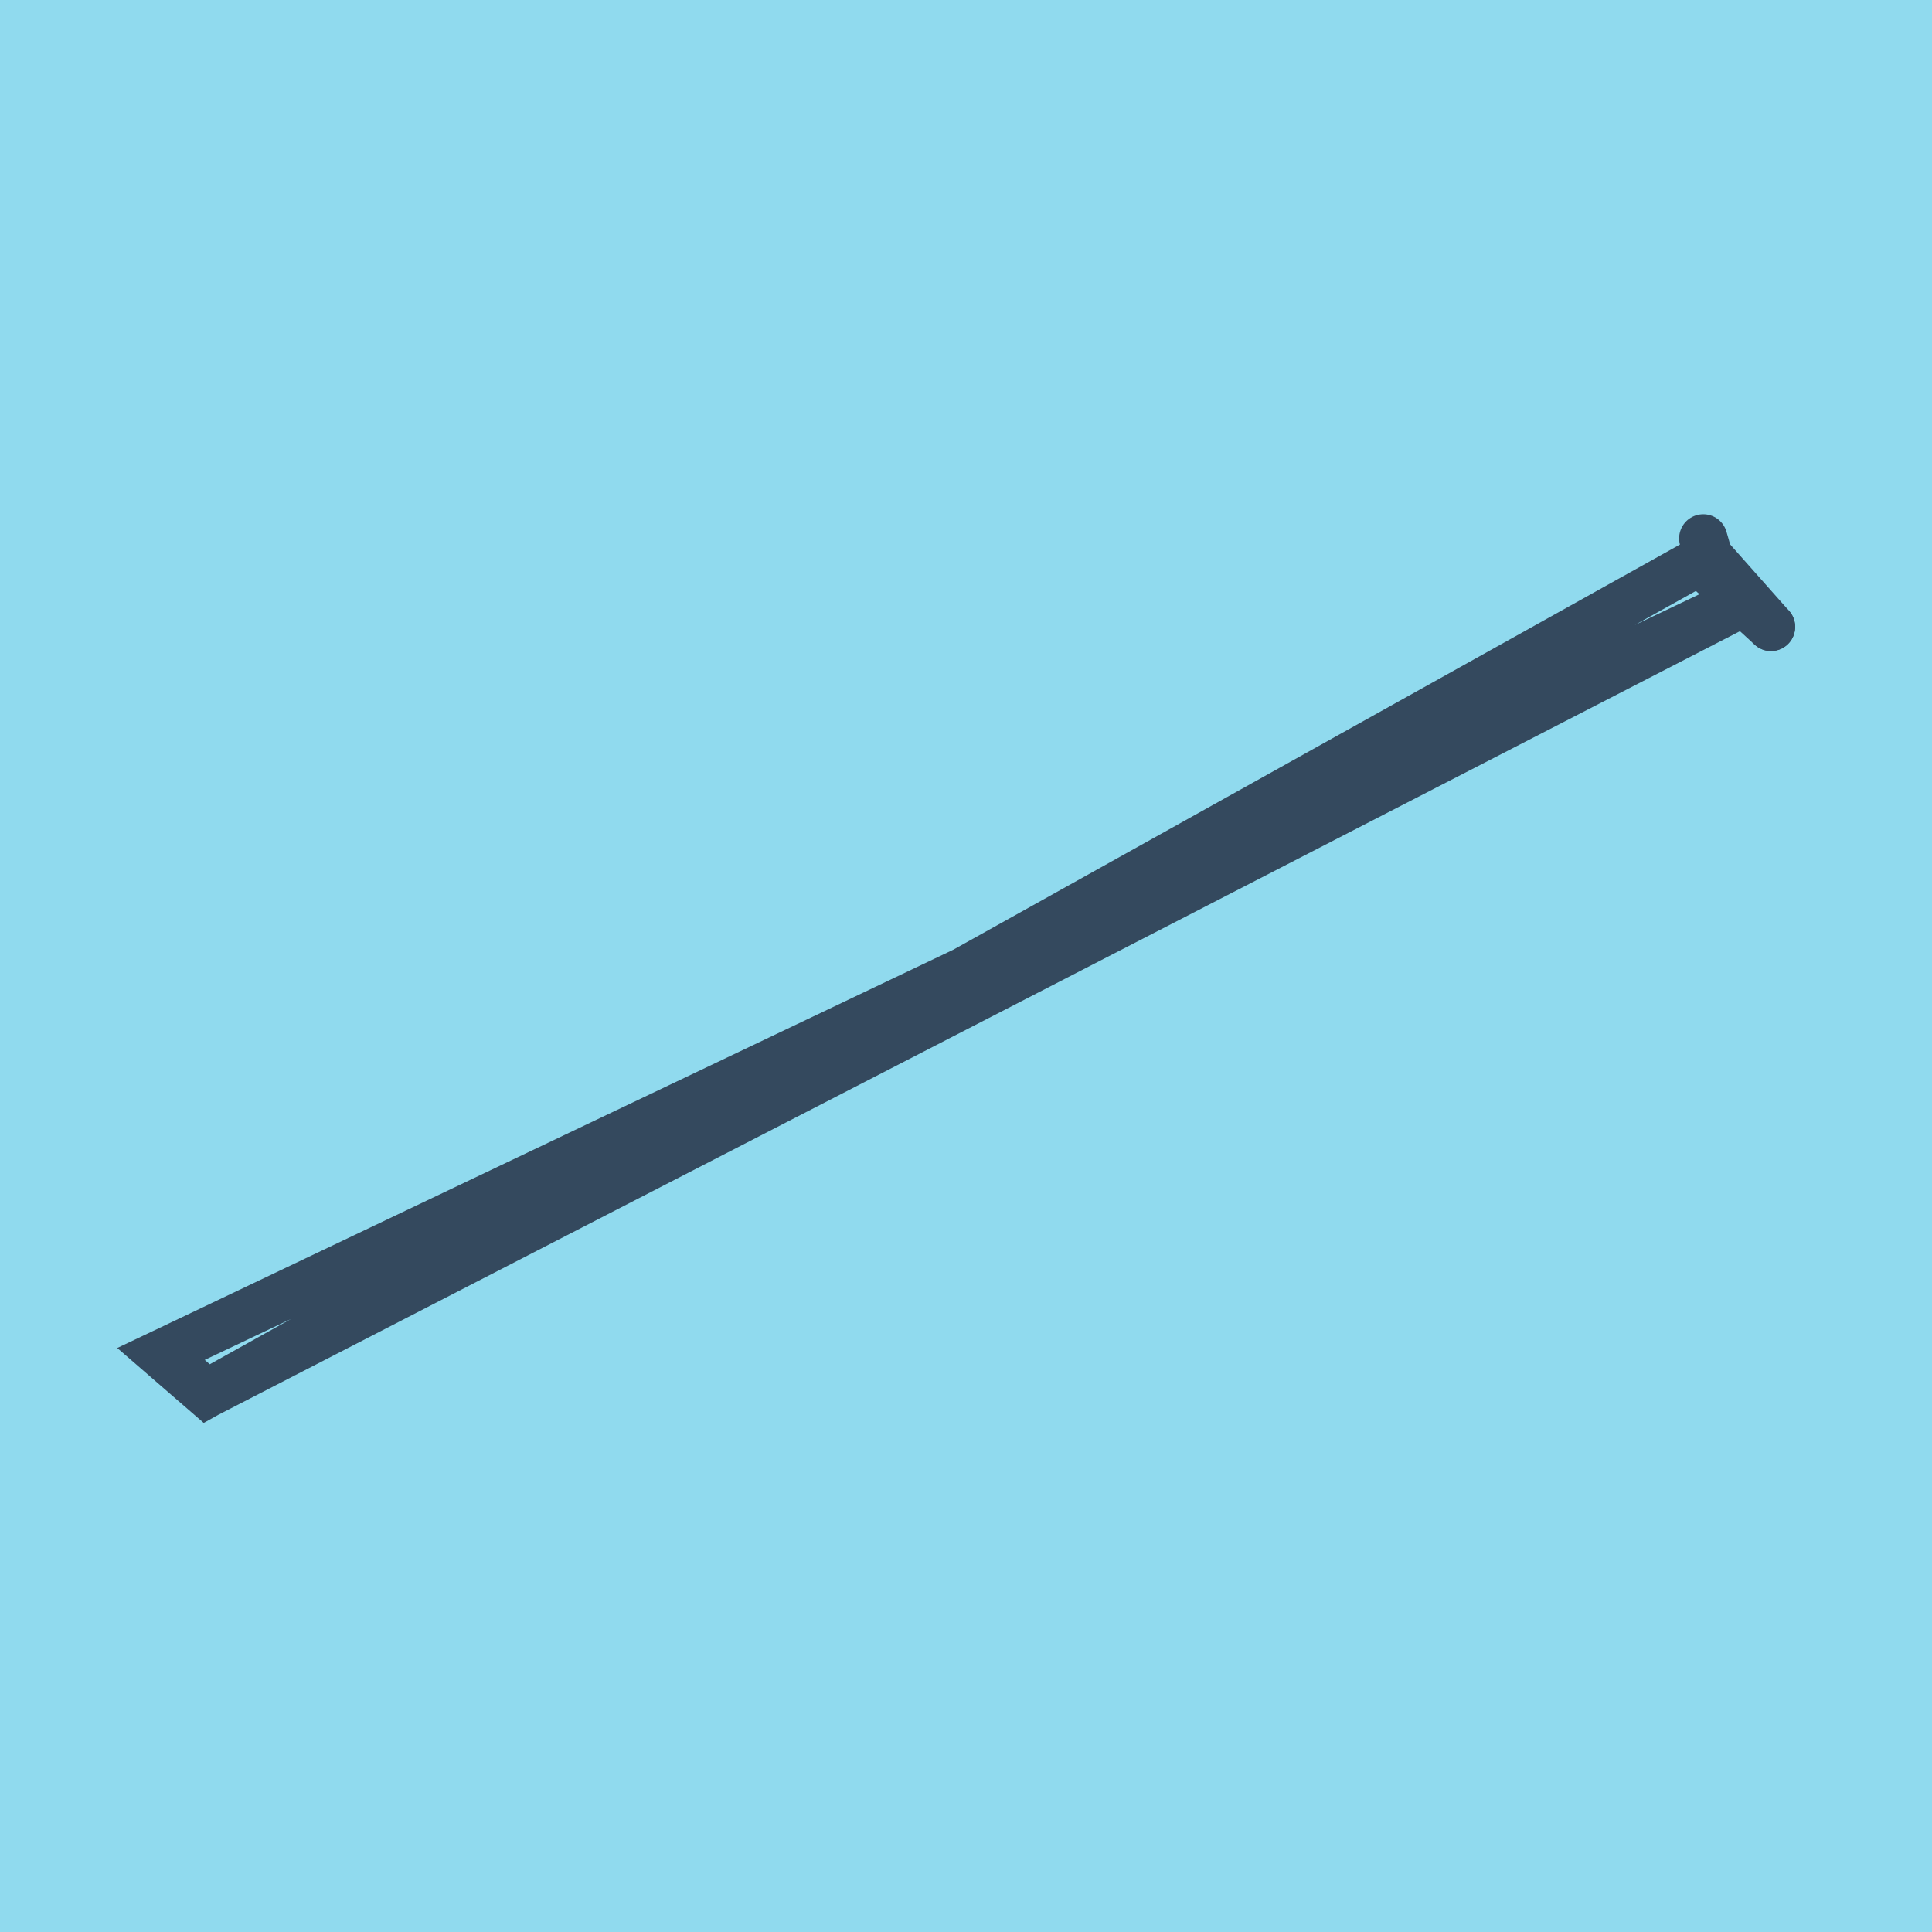 <?xml version="1.0" encoding="utf-8"?>
<!DOCTYPE svg PUBLIC "-//W3C//DTD SVG 1.1//EN" "http://www.w3.org/Graphics/SVG/1.1/DTD/svg11.dtd">
<svg xmlns="http://www.w3.org/2000/svg" xmlns:xlink="http://www.w3.org/1999/xlink" viewBox="-10 -10 120 120" preserveAspectRatio="xMidYMid meet">
	<path style="fill:#90daee" d="M-10-10h120v120H-10z"/>
			<polyline stroke-linecap="round" points="100,28.936 96.433,25.667 " style="fill:none;stroke:#34495e;stroke-width: 3px"/>
			<polyline stroke-linecap="round" points="96.433,25.667 95.793,23.441 " style="fill:none;stroke:#34495e;stroke-width: 3px"/>
			<polyline stroke-linecap="round" points="98.217,27.301 0,74.097 2.842,76.559 97.872,27.62 0,74.097 2.842,76.559 96.113,24.554 100,28.936 " style="fill:none;stroke:#34495e;stroke-width: 3px"/>
	</svg>
